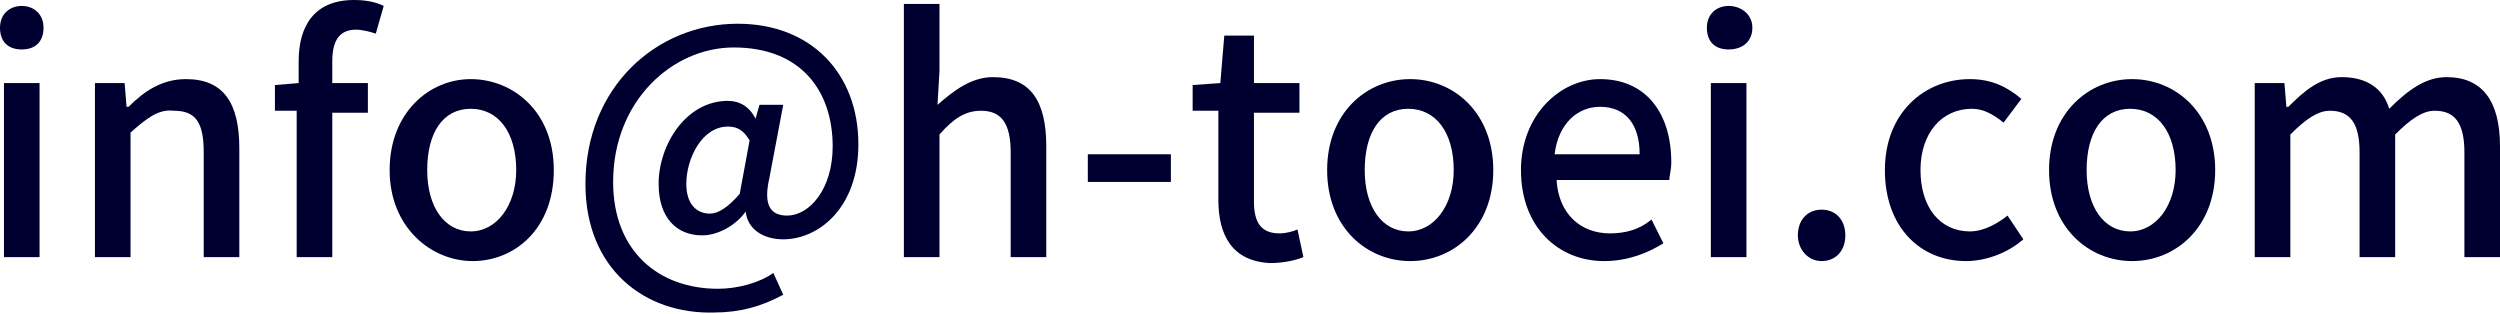 <?xml version="1.0" encoding="utf-8"?>
<!-- Generator: Adobe Illustrator 26.5.2, SVG Export Plug-In . SVG Version: 6.00 Build 0)  -->
<svg version="1.1" id="_レイヤー_2" xmlns="http://www.w3.org/2000/svg" xmlns:xlink="http://www.w3.org/1999/xlink" x="0px"
	 y="0px" viewBox="0 0 126.4 15.9" style="enable-background:new 0 0 126.4 15.9;" xml:space="preserve">
<style type="text/css">
	.st0{fill:#000030;}
</style>
<g id="_オブジェクト">
	<g>
		<path class="st0" d="M0,1.4c0-0.7,0.5-1.1,1.1-1.1s1.1,0.4,1.1,1.1S1.8,2.5,1.1,2.5S0,2.1,0,1.4z M0.2,4.2h1.8V13H0.2V4.2L0.2,4.2
			z"/>
		<path class="st0" d="M4.8,4.2h1.5l0.1,1.2h0.1c0.8-0.8,1.7-1.4,2.9-1.4c1.9,0,2.7,1.2,2.7,3.5V13h-1.8V7.7c0-1.5-0.4-2.1-1.5-2.1
			C8,5.5,7.4,6,6.6,6.7V13H4.8L4.8,4.2L4.8,4.2z"/>
		<path class="st0" d="M15.1,5.6h-1.2V4.3l1.2-0.1V3.1c0-1.8,0.8-3.1,2.8-3.1c0.6,0,1.1,0.1,1.5,0.3l-0.4,1.4
			c-0.3-0.1-0.7-0.2-1-0.2c-0.8,0-1.2,0.5-1.2,1.6v1.1h1.8v1.5h-1.8V13h-1.8V5.6z"/>
		<path class="st0" d="M19.7,8.6c0-2.9,2-4.6,4.1-4.6S28,5.6,28,8.6s-2,4.6-4.1,4.6S19.7,11.5,19.7,8.6z M26.1,8.6
			c0-1.9-0.9-3.1-2.3-3.1s-2.2,1.2-2.2,3.1s0.9,3.1,2.2,3.1S26.1,10.4,26.1,8.6z"/>
		<path class="st0" d="M29.6,9.3c0-4.9,3.6-8.1,7.7-8.1c3.7,0,6.1,2.5,6.1,6.1c0,3.2-2,4.8-3.8,4.8c-1,0-1.8-0.5-1.9-1.4h0
			c-0.5,0.7-1.4,1.2-2.2,1.2c-1.3,0-2.2-0.9-2.2-2.6c0-2,1.4-4.2,3.5-4.2c0.6,0,1.1,0.3,1.4,0.9h0l0.2-0.7h1.2L38.9,9
			c-0.3,1.3,0,1.9,0.9,1.9c1.1,0,2.3-1.3,2.3-3.5c0-2.8-1.6-5-5-5C34,2.4,31,5.1,31,9.2c0,3.5,2.3,5.4,5.3,5.4c1,0,2.1-0.3,2.8-0.8
			l0.5,1.1c-1.1,0.6-2.2,0.9-3.5,0.9C32.6,15.9,29.6,13.6,29.6,9.3L29.6,9.3z M37.4,9.8l0.5-2.7c-0.3-0.5-0.6-0.7-1.1-0.7
			c-1.3,0-2.1,1.6-2.1,2.9c0,1,0.5,1.5,1.2,1.5C36.3,10.8,36.8,10.5,37.4,9.8L37.4,9.8z"/>
		<path class="st0" d="M45.7,0.2h1.8v3.4l-0.1,1.7c0.8-0.7,1.7-1.4,2.8-1.4c1.9,0,2.7,1.2,2.7,3.5V13h-1.8V7.7
			c0-1.5-0.5-2.1-1.5-2.1c-0.8,0-1.4,0.4-2.1,1.2V13h-1.8L45.7,0.2L45.7,0.2z"/>
		<path class="st0" d="M55,7.8h4.2v1.4H55V7.8z"/>
		<path class="st0" d="M61.6,10.1V5.6h-1.3V4.3l1.4-0.1l0.2-2.4h1.5v2.4h2.3v1.5h-2.3v4.5c0,1.1,0.4,1.6,1.3,1.6
			c0.3,0,0.7-0.1,0.9-0.2l0.3,1.4c-0.5,0.2-1.1,0.3-1.7,0.3C62.3,13.2,61.6,11.9,61.6,10.1L61.6,10.1z"/>
		<path class="st0" d="M67.1,8.6c0-2.9,2-4.6,4.2-4.6s4.2,1.7,4.2,4.6s-2,4.6-4.2,4.6S67.1,11.5,67.1,8.6z M73.5,8.6
			c0-1.9-0.9-3.1-2.3-3.1S69,6.7,69,8.6s0.9,3.1,2.2,3.1S73.5,10.4,73.5,8.6z"/>
		<path class="st0" d="M76.9,8.6c0-2.8,2-4.6,4-4.6c2.3,0,3.6,1.7,3.6,4.2c0,0.4-0.1,0.7-0.1,0.9h-5.7c0.1,1.7,1.2,2.7,2.7,2.7
			c0.8,0,1.5-0.2,2.1-0.7l0.6,1.2c-0.8,0.5-1.8,0.9-3,0.9C78.8,13.2,76.9,11.5,76.9,8.6L76.9,8.6z M82.9,7.8c0-1.5-0.7-2.4-2-2.4
			c-1.1,0-2.1,0.8-2.3,2.4H82.9z"/>
		<path class="st0" d="M86.3,1.4c0-0.7,0.5-1.1,1.1-1.1s1.2,0.4,1.2,1.1s-0.5,1.1-1.2,1.1S86.3,2.1,86.3,1.4z M86.5,4.2h1.8V13h-1.8
			V4.2L86.5,4.2z"/>
		<path class="st0" d="M90.9,11.9c0-0.8,0.5-1.3,1.2-1.3s1.2,0.5,1.2,1.3c0,0.8-0.5,1.3-1.2,1.3S90.9,12.6,90.9,11.9z"/>
		<path class="st0" d="M95.3,8.6c0-2.9,2-4.6,4.3-4.6c1.1,0,1.9,0.4,2.6,1l-0.9,1.2c-0.5-0.4-1-0.7-1.6-0.7c-1.5,0-2.6,1.2-2.6,3.1
			s1,3.1,2.5,3.1c0.7,0,1.4-0.4,1.9-0.8l0.8,1.2c-0.8,0.7-1.9,1.1-2.9,1.1C97.1,13.2,95.3,11.5,95.3,8.6L95.3,8.6z"/>
		<path class="st0" d="M103.6,8.6c0-2.9,2-4.6,4.2-4.6s4.2,1.7,4.2,4.6s-2,4.6-4.2,4.6S103.6,11.5,103.6,8.6z M110,8.6
			c0-1.9-0.9-3.1-2.3-3.1s-2.2,1.2-2.2,3.1s0.9,3.1,2.2,3.1S110,10.4,110,8.6z"/>
		<path class="st0" d="M114,4.2h1.5l0.1,1.2h0.1c0.8-0.8,1.6-1.5,2.7-1.5c1.3,0,2.1,0.6,2.4,1.6c0.9-0.9,1.8-1.6,2.9-1.6
			c1.8,0,2.7,1.2,2.7,3.5V13h-1.8V7.7c0-1.5-0.5-2.1-1.5-2.1c-0.6,0-1.2,0.4-2,1.2V13h-1.8V7.7c0-1.5-0.5-2.1-1.5-2.1
			c-0.6,0-1.2,0.4-2,1.2V13H114L114,4.2L114,4.2z"/>
	</g>
</g>
</svg>
